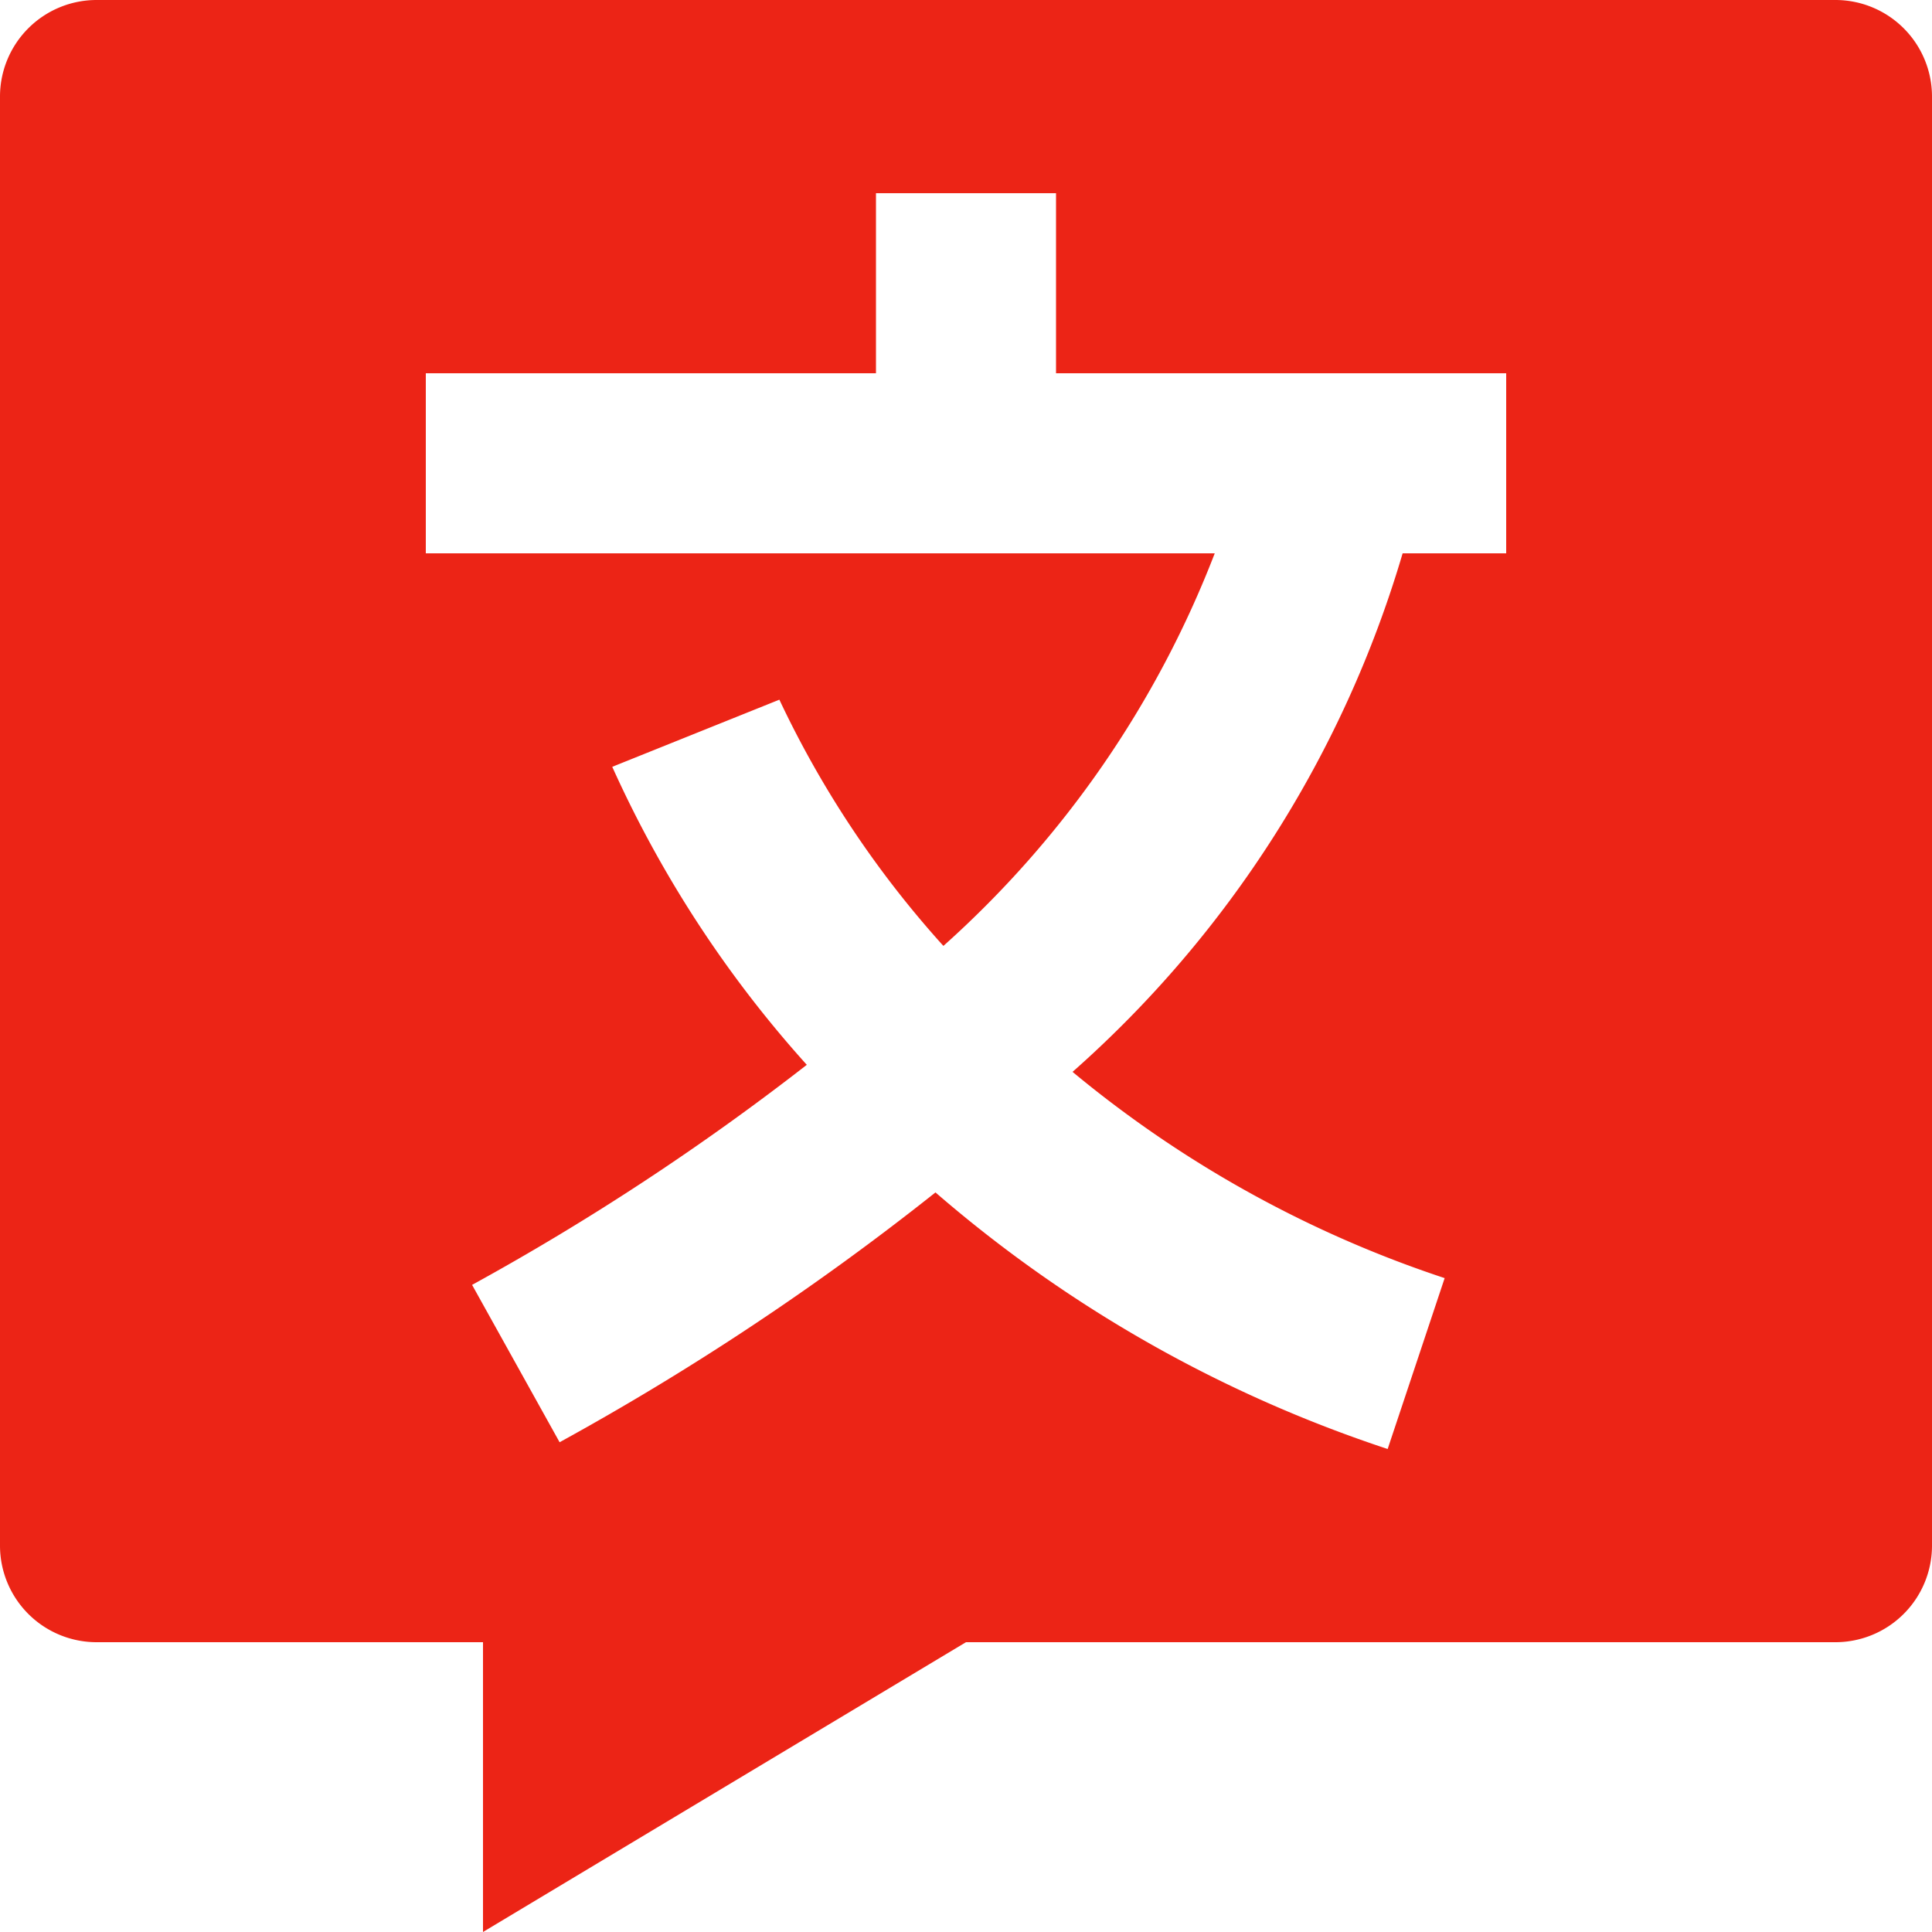 <?xml version="1.0" encoding="UTF-8"?> <svg xmlns="http://www.w3.org/2000/svg" width="20" height="20" viewBox="0 0 20 20"><title>foreign-titles</title><path d="M19,0H1A1.0 1,0,0,0,0,1V16A1.0 1,0,0,0,1,17H5v3l5-3h9A1.0 1,0,0,0,20,16V1A1.0 1,0,0,0,19,0ZM15.592,5.728H14.52a11.495,11.495,0,0,1-3.417,5.368,11.863,11.863,0,0,0,3.852,2.135L14.365,15A13.72,13.72,0,0,1,9.684,12.344a27.619,27.619,0,0,1-3.891,2.586l-.906-1.629A26.043,26.043,0,0,0,8.352,11.023,11.93,11.93,0,0,1,6.338,7.938l1.73-.695a10.428,10.428,0,0,0,1.698,2.549A10.533,10.533,0,0,0,12.575,5.728H4.408V3.864H9.068V2h1.864V3.864h4.66Z" fill="#ec2416"></path></svg> 